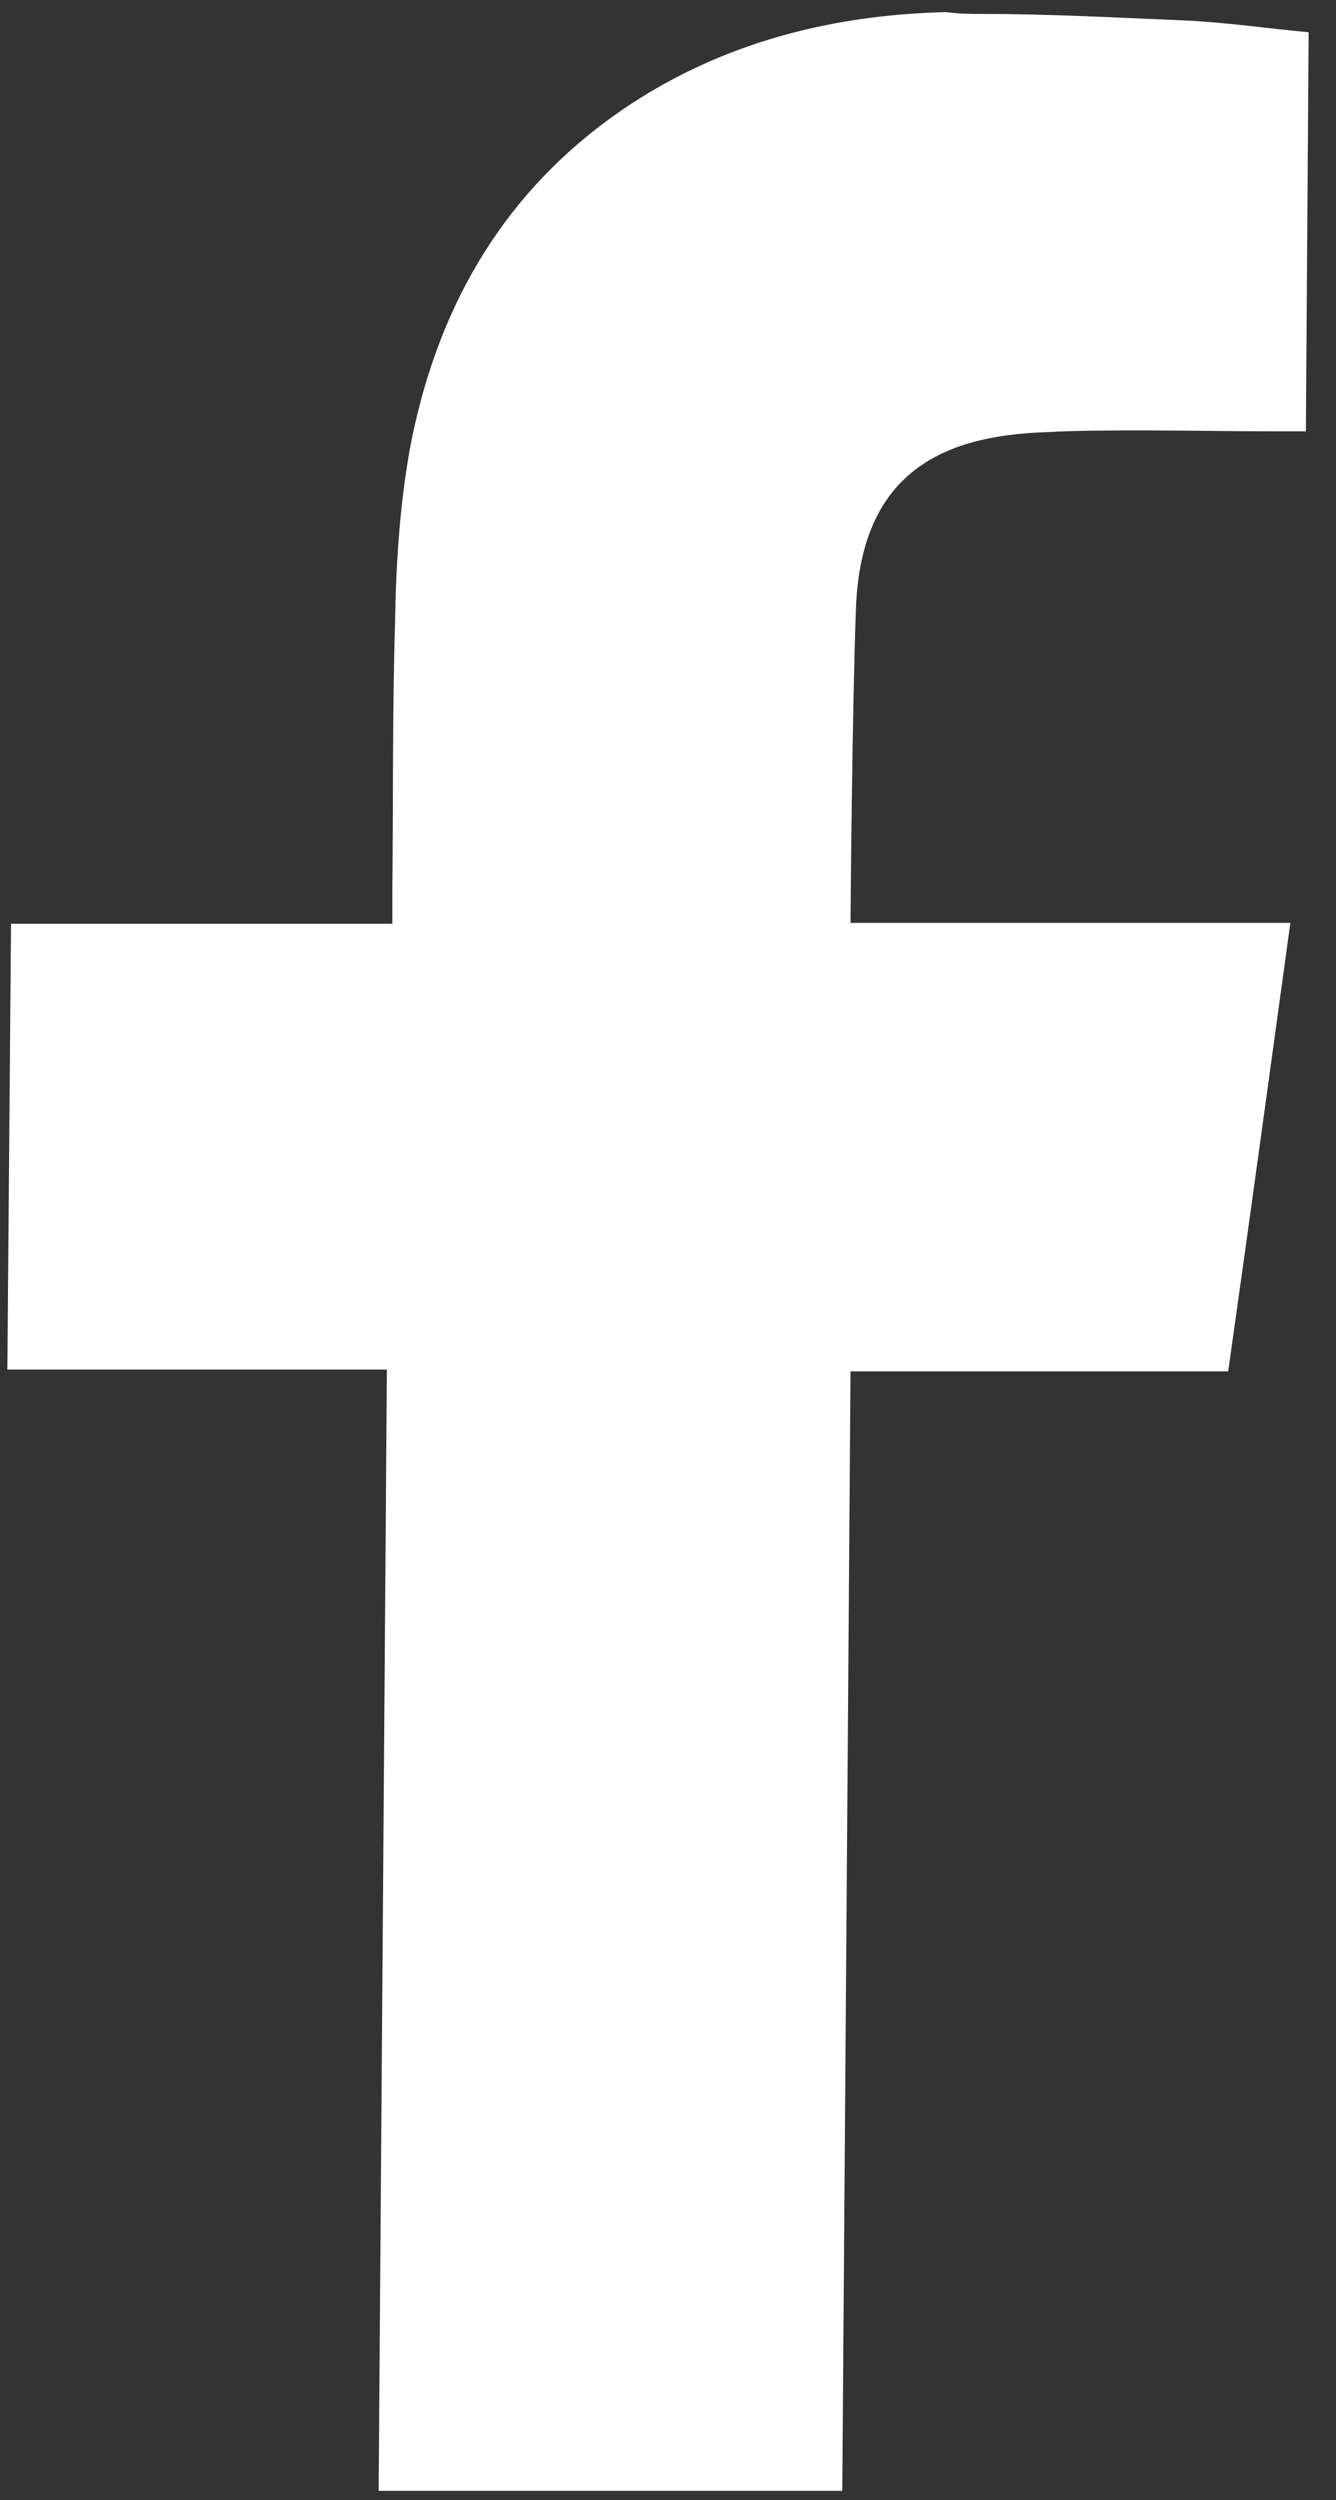 <svg xmlns="http://www.w3.org/2000/svg" width="31" height="58" viewBox="0 0 31 58" fill="none">
  <rect x="0" y="0" width="31" height="58" fill="#333333" stroke="none"/>
  <path d="M22.832 0.324C24.36 0.324 25.909 0.409 27.437 0.472C28.434 0.515 29.431 0.663 30.365 0.748L30.301 10.006C30.026 10.006 29.792 10.006 29.559 10.006C28.54 10.006 27.522 9.985 26.524 9.985C25.761 9.985 24.997 9.985 24.233 10.027C21.793 10.113 19.989 11.025 19.862 14.083C19.777 16.291 19.735 21.154 19.735 21.409C19.862 21.409 22.281 21.409 24.721 21.409C25.93 21.409 27.14 21.409 27.967 21.409C28.604 21.409 29.241 21.409 29.941 21.409C29.453 24.955 28.986 28.373 28.498 31.813H19.735L19.544 57.782H8.786L8.977 31.771H0.171L0.256 21.43H9.104V20.644C9.125 18.564 9.104 16.483 9.168 14.402C9.189 13.085 9.274 11.747 9.507 10.431C10.101 7.267 11.565 4.613 14.218 2.702C16.53 1.046 19.183 0.345 21.962 0.281C22.26 0.324 22.557 0.324 22.832 0.324Z" fill="white"/>
</svg>